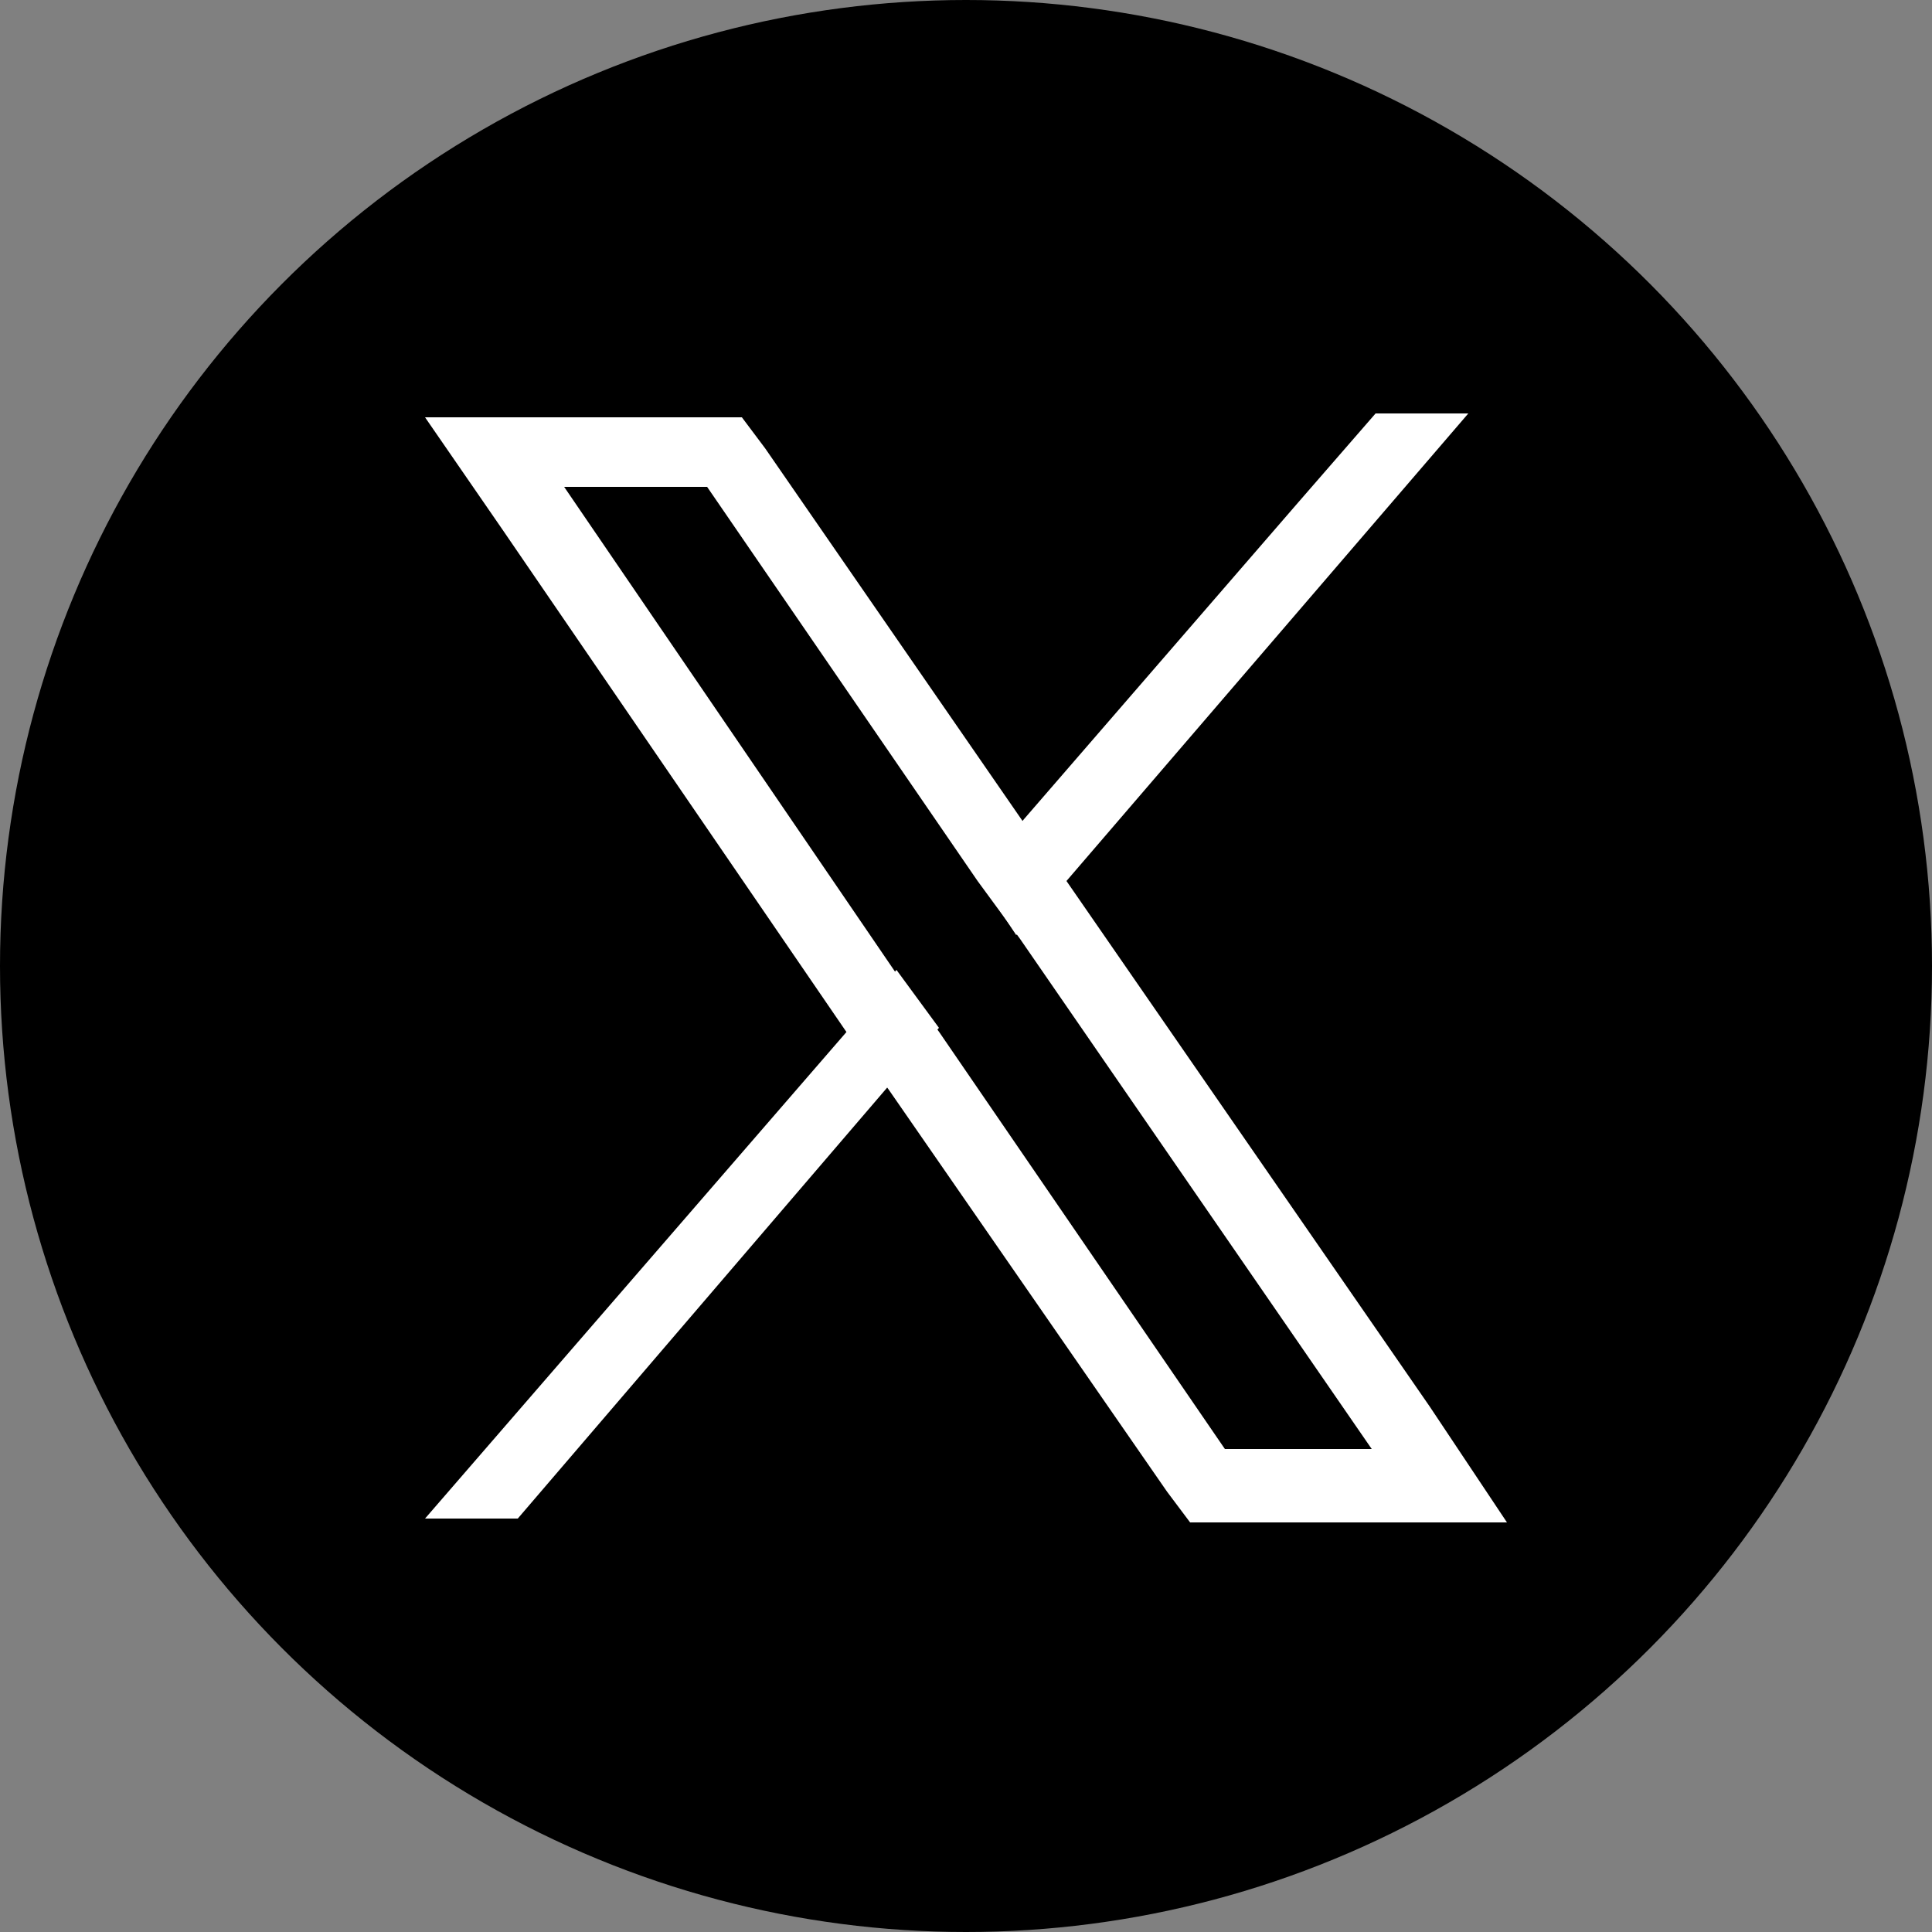 <?xml version="1.0" encoding="utf-8"?>
<!-- Generator: Adobe Illustrator 28.0.0, SVG Export Plug-In . SVG Version: 6.00 Build 0)  -->
<svg version="1.1" id="レイヤー_1" xmlns="http://www.w3.org/2000/svg" xmlns:xlink="http://www.w3.org/1999/xlink" x="0px"
	 y="0px" viewBox="0 0 50 50" style="enable-background:new 0 0 50 50;" xml:space="preserve">
<rect x="0" y="0" width="50" height="50" fill="#808080" stroke="none"/>
<style type="text/css">
	.st0{fill:#FFFFFF;}
</style>
<circle cx="25" cy="25" r="25"/>
<g>
	<path class="st0" d="M37,36.4l-9.4-13.6l-1.1-1.5l-6.7-9.7l-0.6-0.8H11l2,2.9l8.9,13l1.1,1.5l7.2,10.4l0.6,0.8H39L37,36.4z
		 M31.7,37.5l-7.4-10.8l-1.1-1.5l-8.6-12.6h3.7l7,10.2l1.1,1.5l9.1,13.2H31.7z"/>
	<polygon class="st0" points="23.2,25.1 24.3,26.6 23,28.1 13.4,39.3 11,39.3 22,26.6 	"/>
	<polygon class="st0" points="38,10.7 27.6,22.8 26.3,24.2 25.3,22.7 26.5,21.2 33.6,13 35.6,10.7 	"/>
</g>
</svg>
